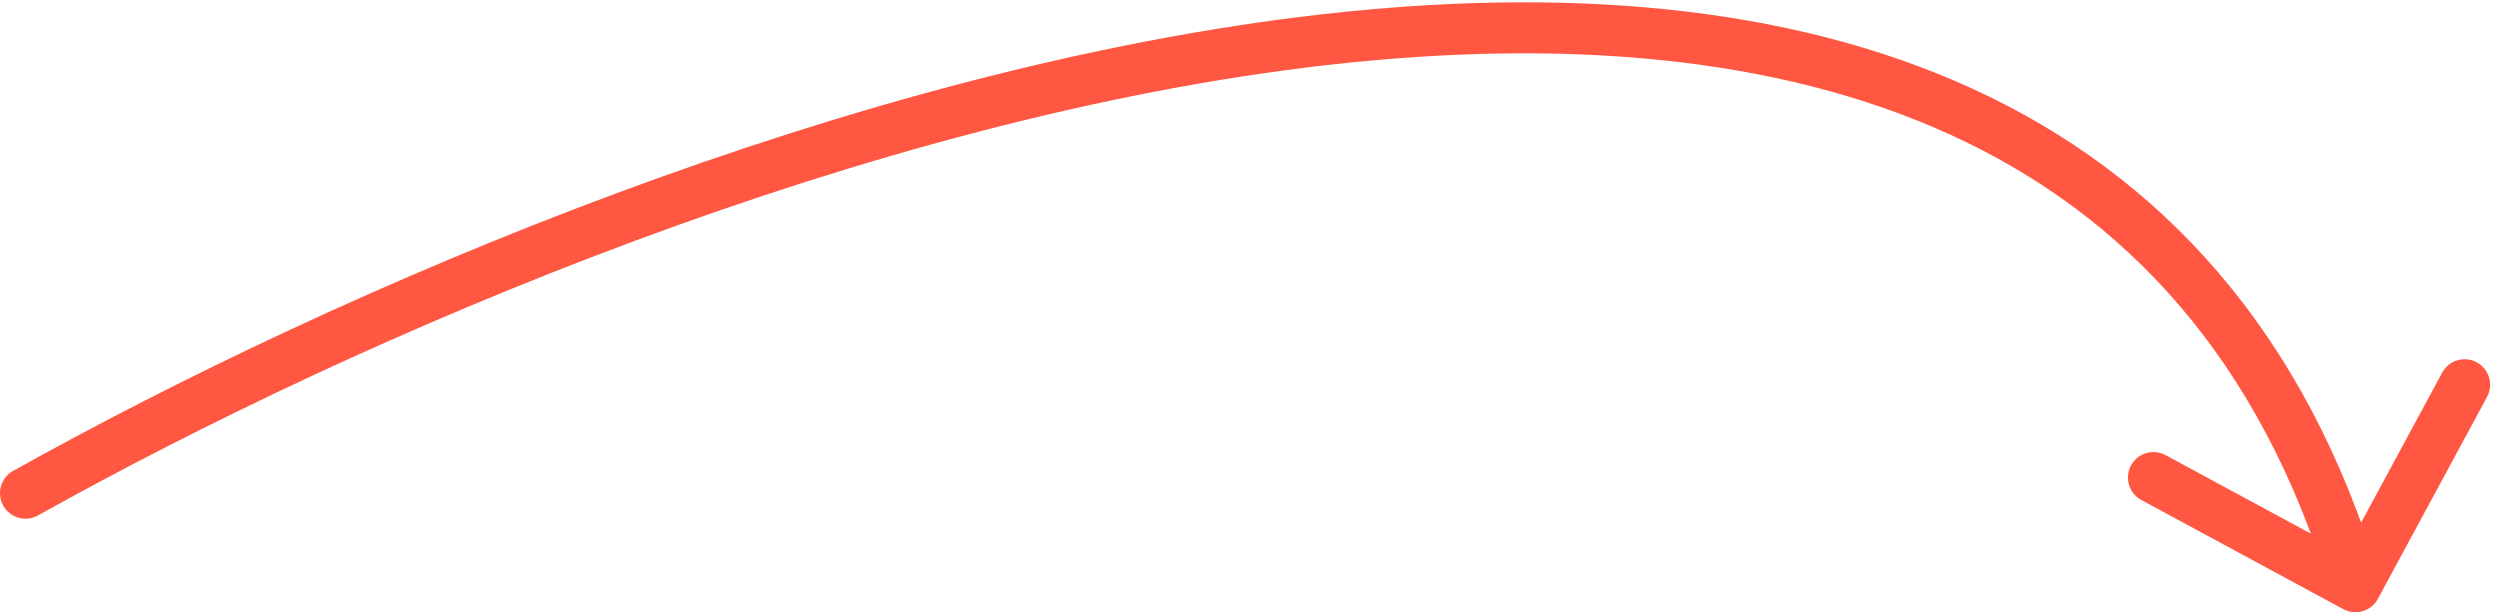 <?xml version="1.0" encoding="UTF-8"?> <svg xmlns="http://www.w3.org/2000/svg" width="147" height="36" viewBox="0 0 147 36" fill="none"><path d="M0.769 27.69C0.045 28.094 -0.214 29.008 0.19 29.731C0.594 30.454 1.508 30.713 2.231 30.309L0.769 27.69ZM137.787 35.819C138.516 36.213 139.426 35.942 139.82 35.213L146.239 23.337C146.633 22.608 146.362 21.698 145.633 21.304C144.904 20.91 143.994 21.182 143.6 21.911L137.894 32.467L127.337 26.761C126.608 26.367 125.698 26.638 125.304 27.367C124.91 28.096 125.182 29.006 125.911 29.4L137.787 35.819ZM1.5 29L2.231 30.309C21.396 19.607 51.196 6.834 78.23 3.803C91.743 2.288 104.421 3.224 114.712 7.934C124.936 12.614 132.931 21.076 137.063 34.929L138.5 34.5L139.937 34.071C135.569 19.423 127.002 10.261 115.96 5.206C104.985 0.182 91.695 -0.726 77.895 0.822C50.304 3.916 20.104 16.893 0.769 27.69L1.5 29Z" fill="#FF5742"></path></svg> 